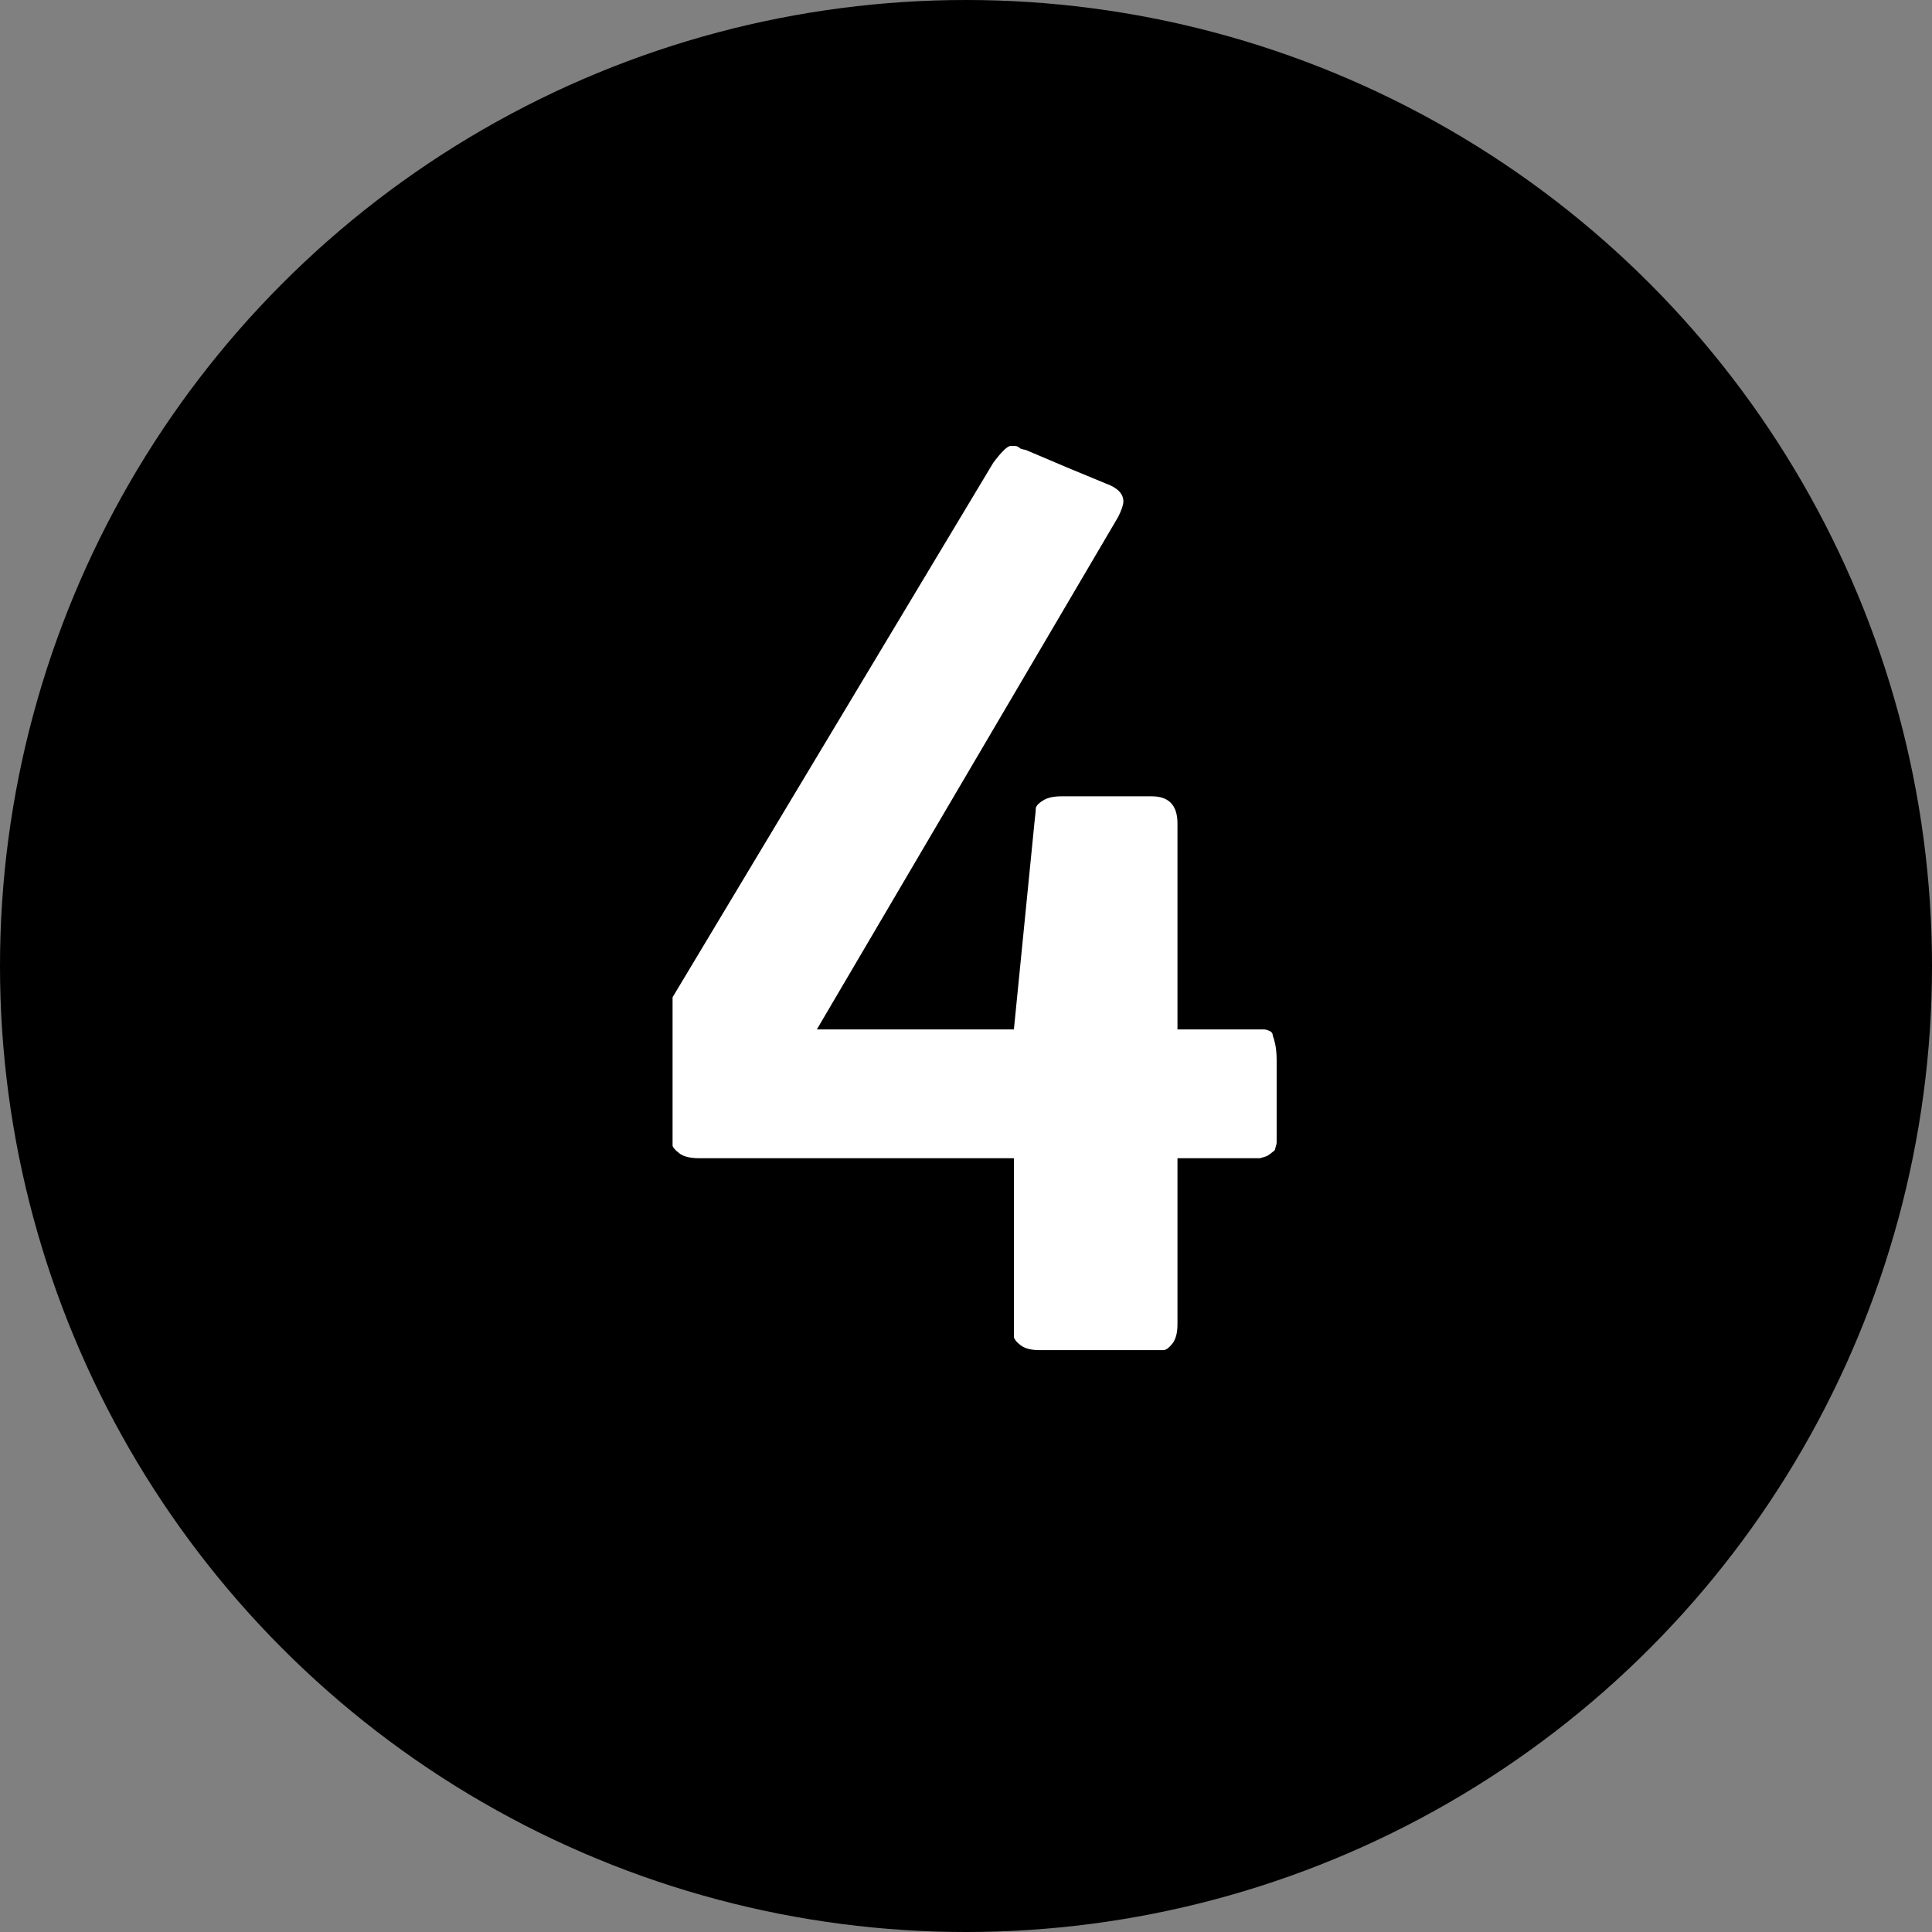 <svg width="24" height="24" viewBox="0 0 24 24" fill="none" xmlns="http://www.w3.org/2000/svg">
<rect x="0" y="0" width="24" height="24" fill="#808080" stroke="none"/>
<circle cx="12" cy="12" r="12" fill="black"/>
<path d="M14.627 14.388V16.452C14.627 16.559 14.605 16.639 14.563 16.692C14.52 16.745 14.483 16.772 14.451 16.772C14.429 16.772 14.381 16.772 14.307 16.772H12.915C12.808 16.772 12.728 16.751 12.675 16.708C12.632 16.676 12.605 16.644 12.595 16.612C12.595 16.591 12.595 16.553 12.595 16.5V14.388H8.691C8.573 14.388 8.488 14.367 8.435 14.324C8.381 14.281 8.355 14.249 8.355 14.228C8.355 14.207 8.355 14.153 8.355 14.068V12.388L12.339 5.748C12.435 5.62 12.504 5.551 12.547 5.54H12.611C12.632 5.54 12.653 5.551 12.675 5.572C12.707 5.583 12.728 5.588 12.739 5.588L13.267 5.812L13.731 6.004C13.88 6.057 13.955 6.132 13.955 6.228C13.955 6.271 13.933 6.335 13.891 6.42L10.147 12.788H12.595L12.851 10.212C12.861 10.127 12.867 10.068 12.867 10.036C12.877 10.004 12.909 9.972 12.963 9.94C13.016 9.908 13.091 9.892 13.187 9.892H14.307C14.52 9.892 14.627 10.004 14.627 10.228V12.788H15.523C15.544 12.788 15.576 12.788 15.619 12.788C15.661 12.788 15.688 12.788 15.699 12.788C15.72 12.788 15.741 12.793 15.763 12.804C15.795 12.815 15.811 12.836 15.811 12.868C15.821 12.889 15.832 12.927 15.843 12.98C15.853 13.033 15.859 13.097 15.859 13.172V14.068V14.132C15.859 14.164 15.859 14.185 15.859 14.196C15.859 14.207 15.853 14.228 15.843 14.26C15.843 14.281 15.832 14.297 15.811 14.308C15.8 14.319 15.779 14.335 15.747 14.356C15.725 14.367 15.693 14.377 15.651 14.388C15.619 14.388 15.576 14.388 15.523 14.388H14.627Z" fill="white"/>
</svg>

